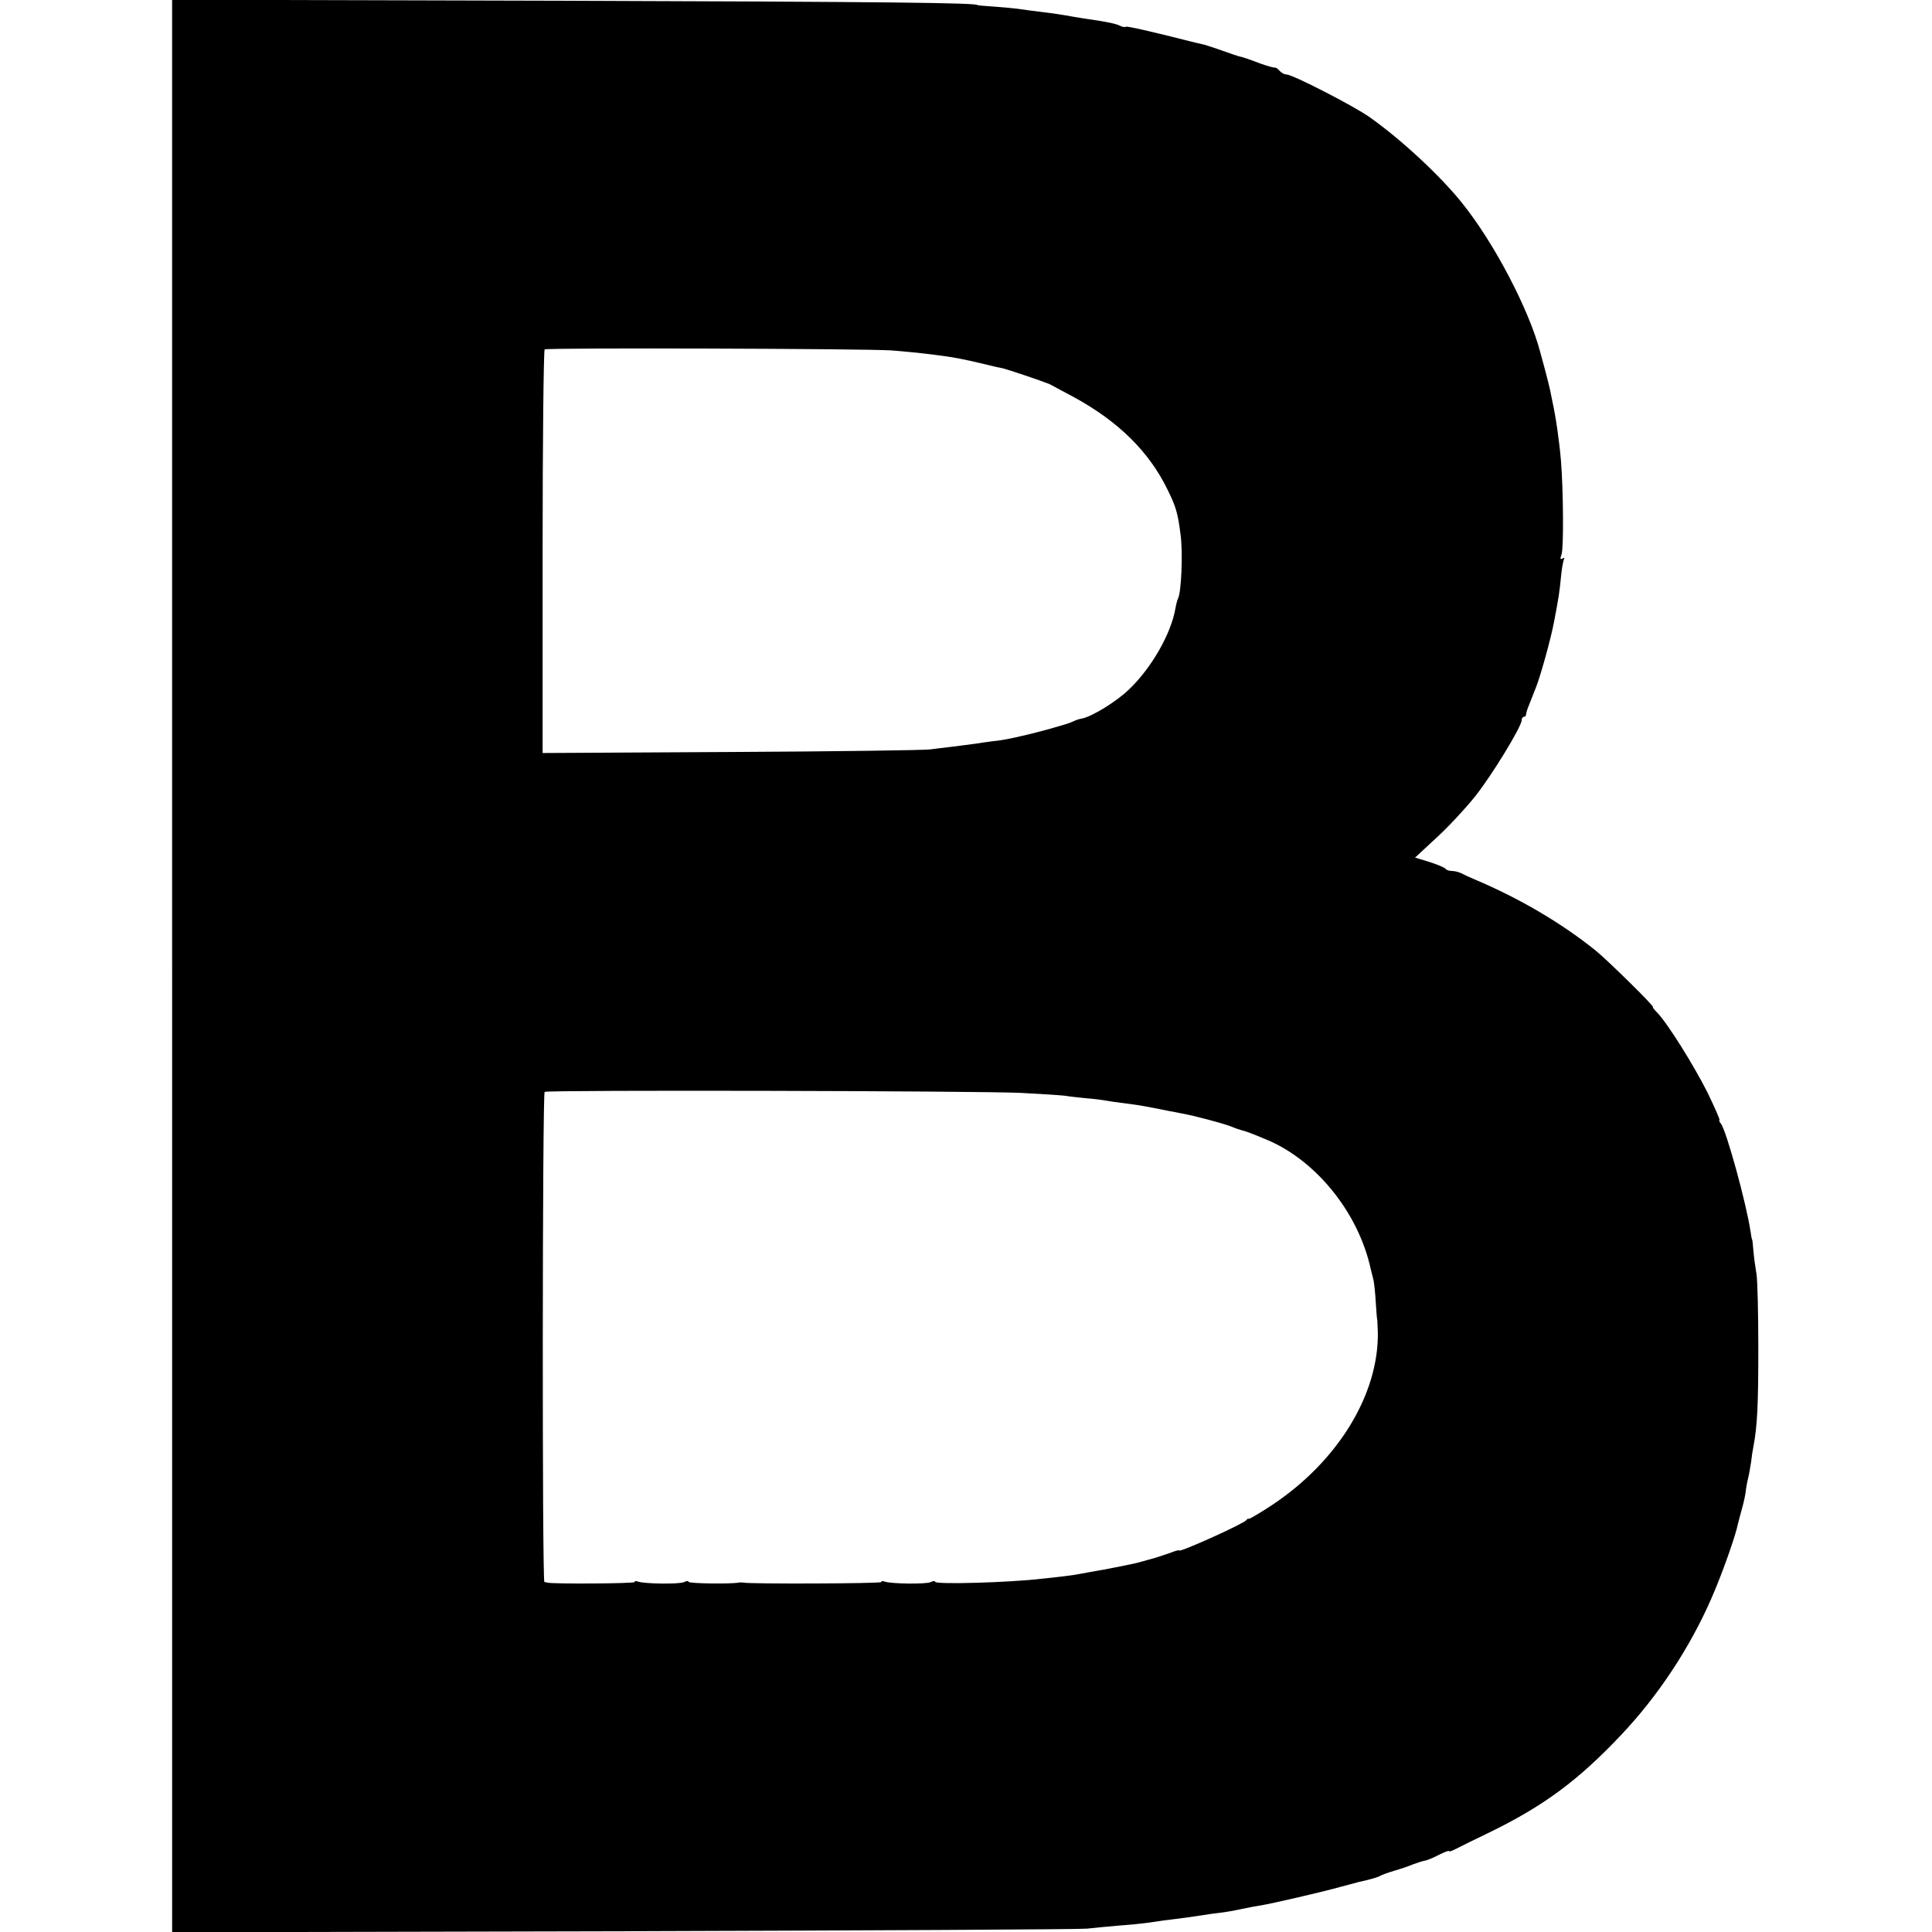 <?xml version="1.0" standalone="no"?>
<!DOCTYPE svg PUBLIC "-//W3C//DTD SVG 20010904//EN"
 "http://www.w3.org/TR/2001/REC-SVG-20010904/DTD/svg10.dtd">
<svg version="1.0" xmlns="http://www.w3.org/2000/svg"
 width="752pt" height="752pt" viewBox="0 0 752 752"
 preserveAspectRatio="xMidYMid meet">
<g transform="translate(0,752) scale(0.1,-0.1)"
fill="#000000" stroke="none">
<path d="M670 3760 l0 -3761 1758 4 c966 3 1777 7 1802 10 25 3 81 8 125 12
44 3 91 8 105 10 14 2 45 6 70 10 59 7 118 15 155 21 17 3 46 7 65 9 19 2 58
9 85 15 28 6 61 12 75 14 38 6 238 52 305 71 33 9 67 18 75 20 47 10 76 19 85
25 6 3 30 12 54 19 25 7 56 18 70 24 14 5 34 12 44 14 10 1 36 12 57 23 22 11
40 18 40 15 0 -4 12 1 28 9 15 8 70 35 122 60 217 105 352 205 520 383 144
152 268 340 352 533 40 91 94 243 103 290 2 8 9 35 16 60 7 25 13 54 14 65 1
11 5 34 9 50 4 16 9 45 12 65 2 19 6 46 9 60 15 79 19 160 19 380 0 135 -3
265 -7 290 -4 25 -10 65 -12 90 -2 25 -4 45 -5 45 -1 0 -4 14 -6 30 -16 109
-95 397 -116 422 -6 7 -8 13 -5 13 3 0 -18 48 -47 108 -54 107 -154 267 -195
310 -12 12 -20 22 -17 22 9 0 -177 183 -223 220 -134 108 -298 204 -471 277
-19 8 -43 19 -52 24 -10 5 -27 9 -37 9 -11 0 -22 4 -25 9 -3 4 -31 16 -62 26
l-56 17 83 77 c45 41 112 113 149 159 65 81 183 274 183 299 0 7 4 13 9 13 4
0 8 4 8 9 0 5 5 22 12 38 6 15 12 30 13 33 1 3 7 18 13 33 17 41 59 192 71
257 18 94 21 113 27 175 3 33 9 64 12 69 3 5 0 6 -6 2 -9 -5 -10 -1 -4 16 9
23 7 252 -2 363 -6 74 -20 172 -33 230 -2 11 -6 31 -9 45 -3 14 -12 50 -20 80
-8 30 -17 62 -19 70 -43 164 -179 425 -305 581 -84 105 -237 247 -359 333 -62
44 -300 166 -323 166 -9 0 -21 7 -28 15 -6 8 -15 13 -18 12 -4 -1 -29 6 -57
16 -50 19 -69 25 -83 28 -4 1 -32 10 -62 21 -30 11 -63 21 -72 24 -10 2 -26 6
-35 8 -177 45 -267 65 -271 62 -2 -3 -12 -1 -21 3 -14 8 -51 16 -121 26 -14 2
-40 6 -57 9 -50 9 -83 14 -133 20 -25 3 -65 8 -90 12 -25 3 -70 7 -100 9 -30
2 -55 4 -55 5 0 9 -337 13 -1617 17 l-1518 4 0 -3761z m2800 2396 c41 -3 113
-10 160 -16 81 -10 118 -17 213 -40 23 -6 51 -12 62 -14 17 -4 148 -48 180
-61 6 -3 49 -26 97 -52 172 -94 291 -212 362 -358 33 -66 41 -94 51 -175 10
-71 3 -229 -10 -250 -2 -4 -7 -21 -10 -39 -17 -98 -93 -231 -180 -314 -48 -47
-147 -108 -185 -114 -8 -1 -23 -6 -35 -12 -17 -9 -143 -44 -200 -56 -11 -3
-31 -7 -45 -10 -14 -3 -43 -8 -65 -10 -22 -3 -53 -7 -70 -10 -16 -2 -55 -7
-85 -11 -30 -3 -71 -9 -90 -11 -19 -3 -366 -8 -771 -10 l-737 -4 0 783 c0 431
4 785 8 788 11 7 1253 3 1350 -4z m505 -2890 c77 -4 154 -9 170 -11 17 -3 55
-7 85 -10 30 -2 64 -7 75 -9 11 -2 43 -7 70 -10 28 -4 61 -8 75 -11 40 -7 78
-15 103 -20 12 -2 33 -6 47 -9 46 -8 155 -37 190 -50 19 -8 38 -14 42 -15 15
-3 43 -14 103 -39 191 -82 353 -285 400 -500 3 -12 8 -32 11 -44 3 -13 7 -52
9 -88 2 -36 5 -67 6 -70 0 -3 1 -23 2 -45 4 -242 -155 -502 -410 -672 -48 -32
-90 -56 -92 -55 -2 2 -7 0 -10 -5 -10 -14 -261 -127 -261 -118 0 3 -17 -2 -37
-10 -21 -7 -58 -20 -83 -26 -53 -15 -46 -13 -90 -22 -19 -4 -46 -9 -60 -12
-14 -3 -38 -7 -55 -10 -16 -3 -41 -7 -55 -10 -23 -5 -85 -13 -155 -20 -127
-15 -415 -23 -415 -12 0 4 -8 4 -17 -1 -18 -9 -156 -7 -180 2 -7 3 -13 2 -13
-2 0 -6 -515 -8 -537 -2 -5 1 -12 1 -18 0 -27 -6 -195 -4 -195 3 0 4 -8 4 -17
-1 -18 -9 -156 -7 -180 2 -7 3 -13 2 -13 -2 0 -6 -325 -8 -340 -2 -3 1 -8 2
-11 2 -9 -2 -8 1902 1 1908 12 8 1696 4 1855 -4z"/>
</g>
</svg>
